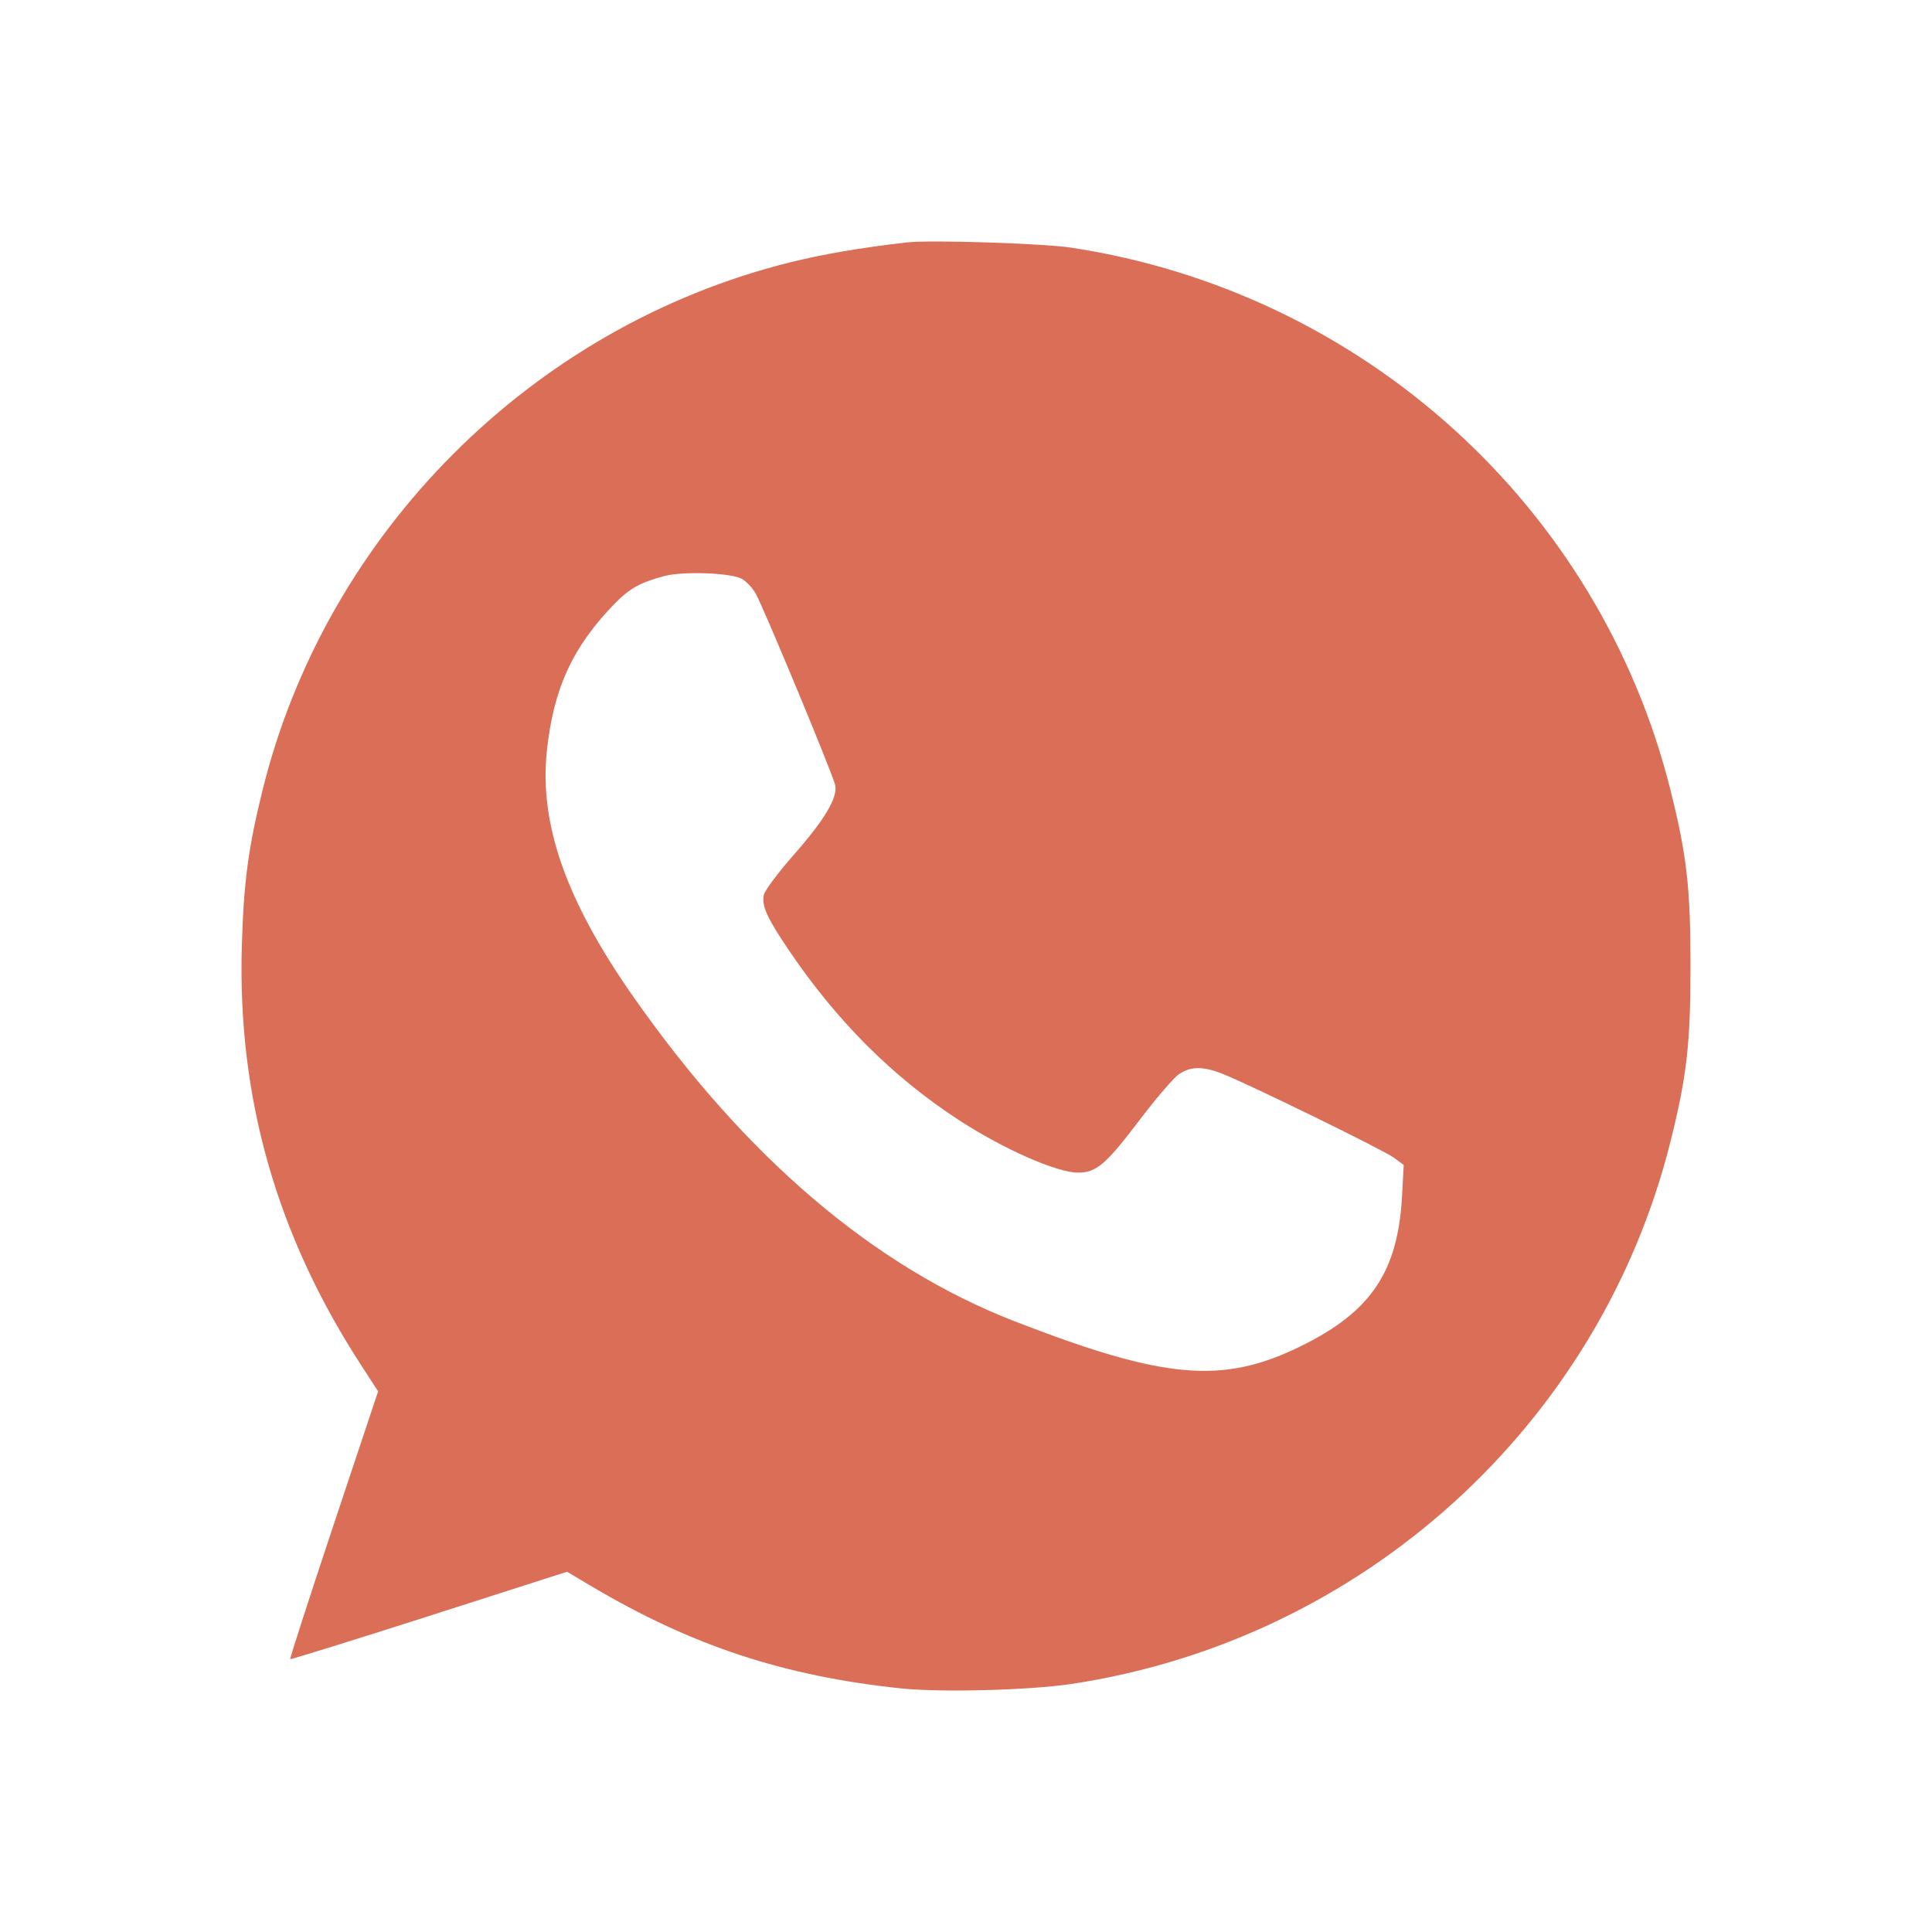 <?xml version="1.0" encoding="UTF-8"?> <svg xmlns="http://www.w3.org/2000/svg" width="120" height="120" viewBox="0 0 120 120" fill="none"> <rect width="120" height="120" fill="white"></rect> <path fill-rule="evenodd" clip-rule="evenodd" d="M56.333 15.056C53.415 15.393 51.115 15.786 49.027 16.307C33.041 20.291 20.245 33.113 16.303 49.096C15.418 52.684 15.133 54.83 15.021 58.759C14.749 68.17 17.171 76.686 22.417 84.773L23.486 86.42L20.725 94.702C19.206 99.257 17.993 103.013 18.028 103.049C18.064 103.084 21.947 101.878 26.657 100.369L35.221 97.624L36.667 98.484C42.925 102.205 48.648 104.099 55.958 104.869C58.425 105.128 63.946 104.985 66.543 104.594C84.608 101.874 99.352 88.528 103.755 70.913C104.772 66.844 105 64.847 105 59.991C105 55.134 104.772 53.137 103.755 49.069C99.352 31.45 84.651 18.143 66.543 15.384C64.787 15.116 57.766 14.891 56.333 15.056ZM46.054 35.941C46.336 36.086 46.737 36.51 46.945 36.882C47.453 37.79 51.755 48.158 51.878 48.771C52.034 49.549 51.219 50.917 49.304 53.093C48.327 54.203 47.507 55.302 47.445 55.582C47.298 56.249 47.623 56.979 48.928 58.919C51.933 63.385 55.436 66.892 59.589 69.59C62.351 71.384 65.646 72.834 66.961 72.834C68.097 72.834 68.691 72.326 70.777 69.574C71.802 68.222 72.904 66.938 73.226 66.72C73.955 66.228 74.71 66.219 75.91 66.688C77.547 67.328 85.973 71.451 86.591 71.914L87.187 72.36L87.088 74.224C86.836 79.01 85.155 81.497 80.714 83.654C75.897 85.994 72.305 85.672 63.022 82.068C54.273 78.672 46.307 71.882 39.289 61.838C35.159 55.927 33.495 51.187 33.964 46.672C34.369 42.781 35.566 40.174 38.182 37.49C39.103 36.545 39.778 36.172 41.281 35.775C42.419 35.474 45.349 35.576 46.054 35.941Z" fill="#DB6E57"></path> </svg> 